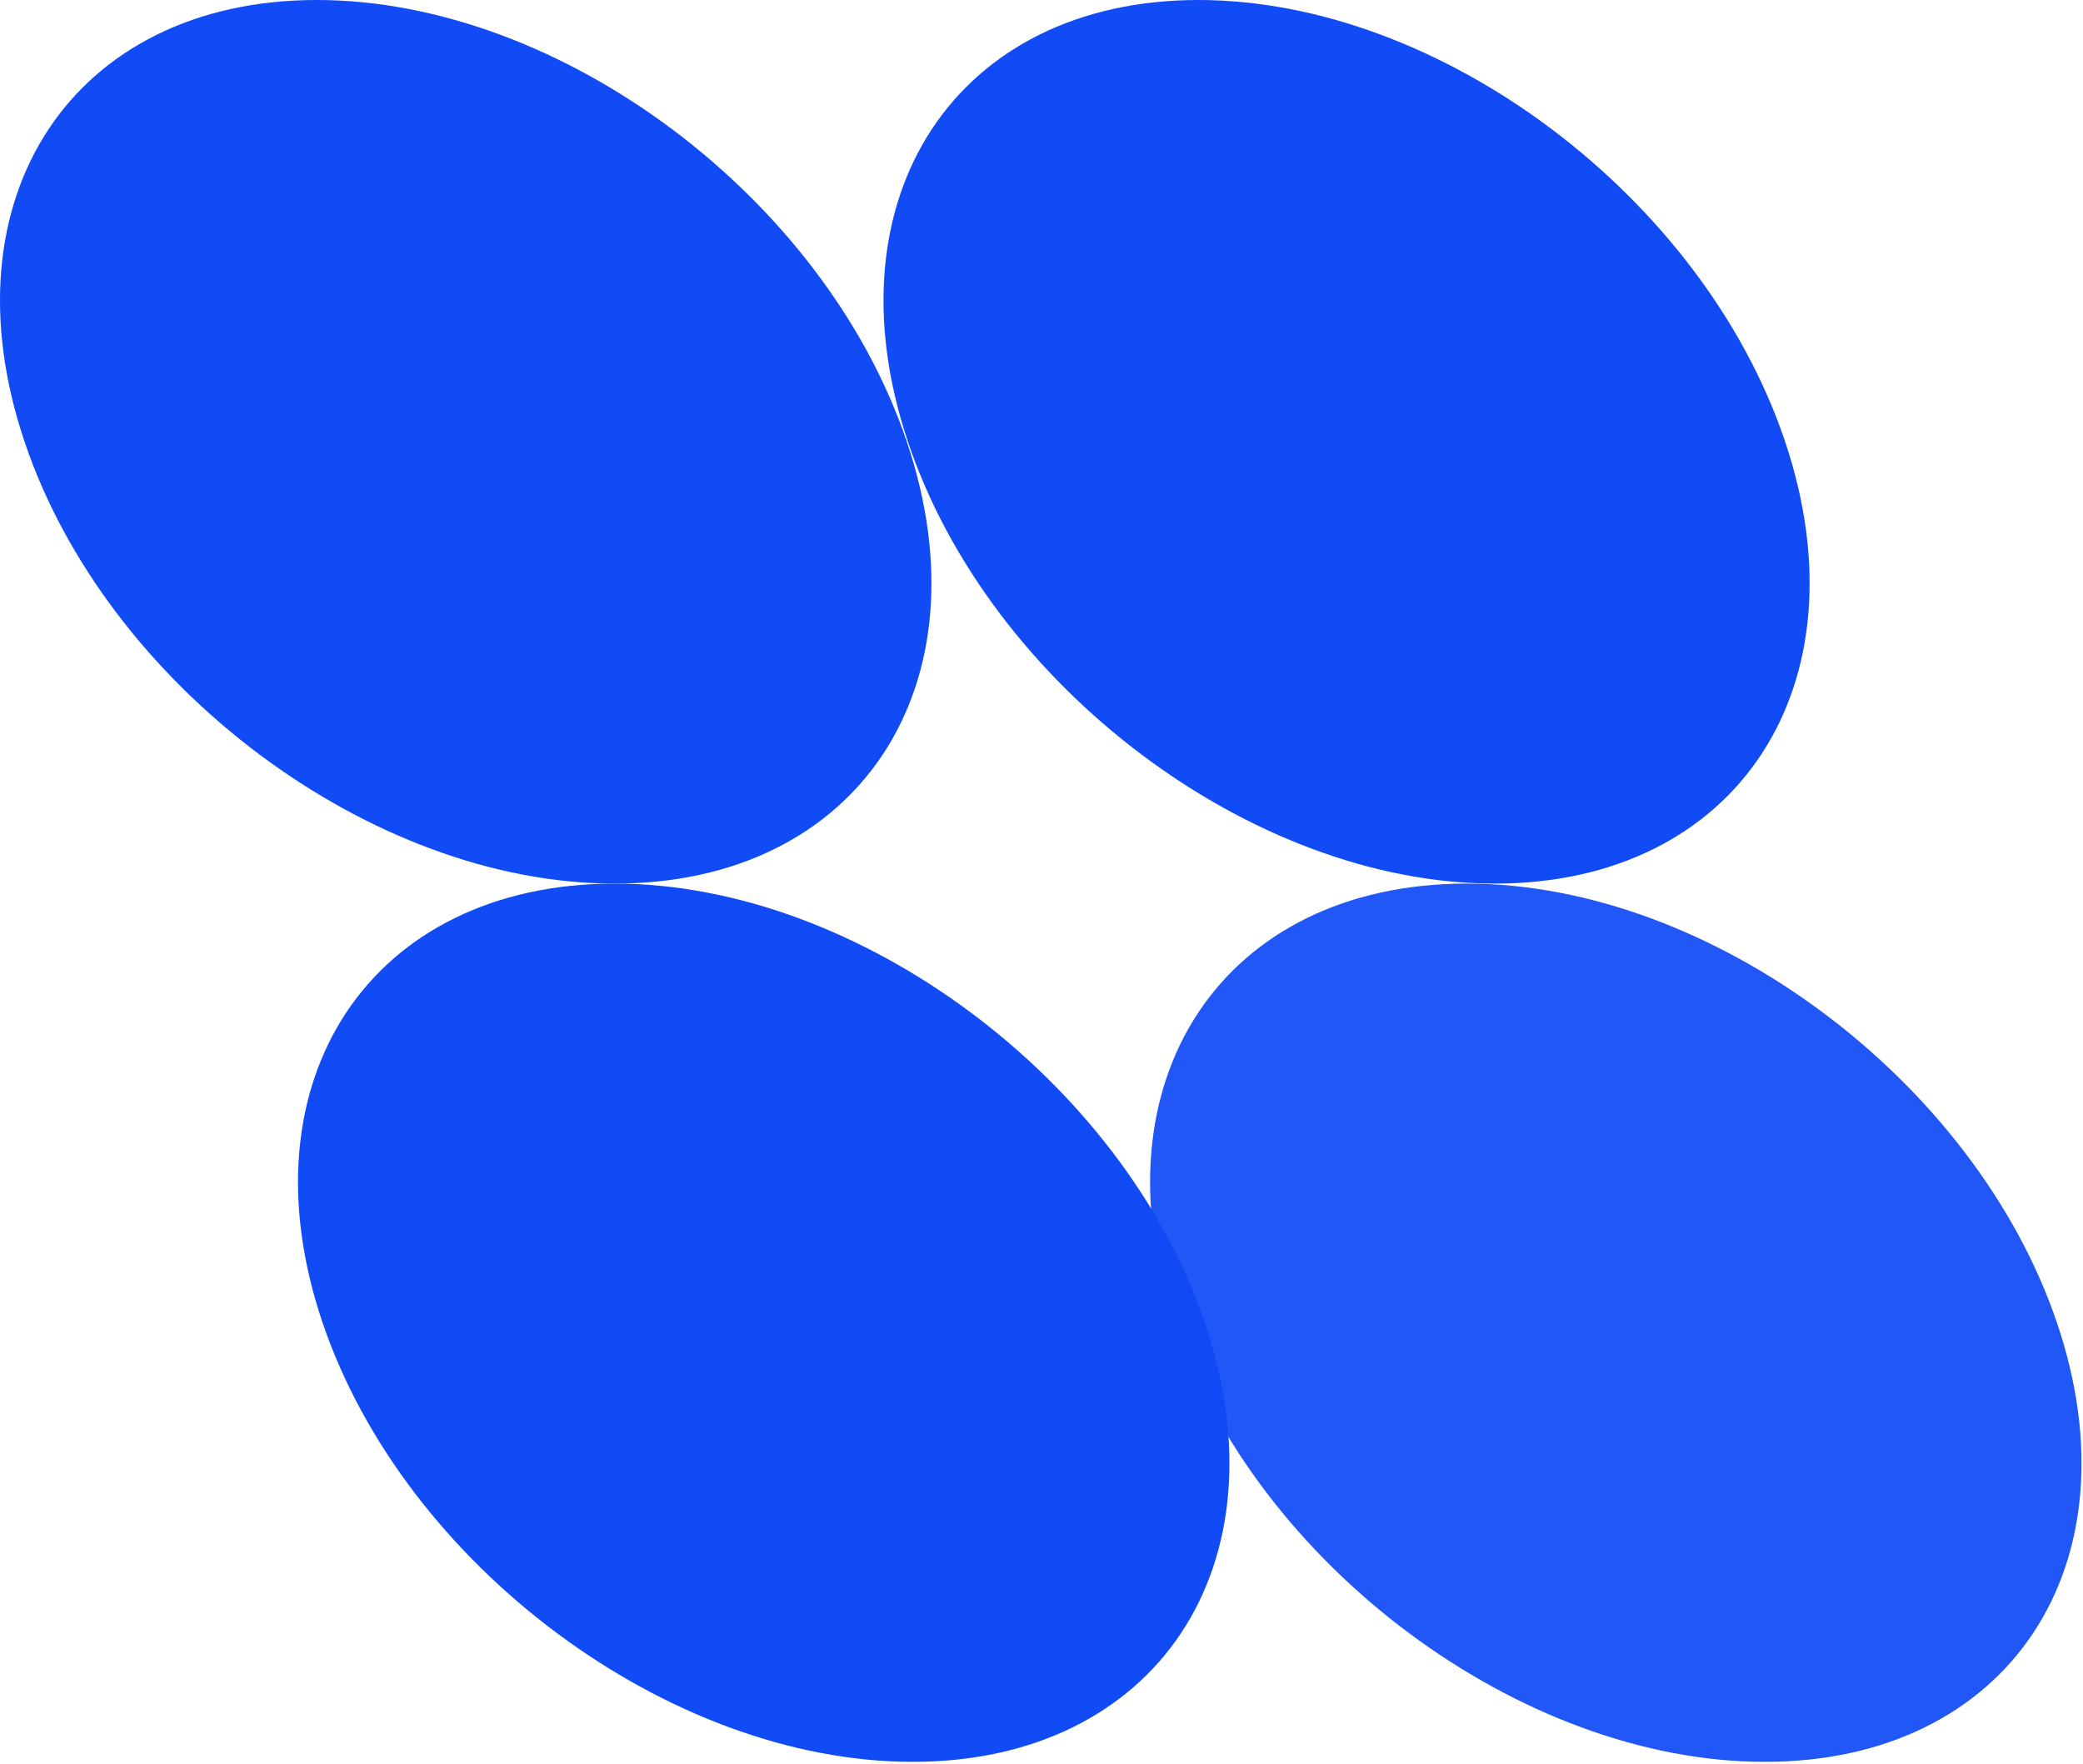 <?xml version="1.0" encoding="utf-8"?>
<svg xmlns="http://www.w3.org/2000/svg" fill="none" height="100%" overflow="visible" preserveAspectRatio="none" style="display: block;" viewBox="0 0 248 210" width="100%">
<g id="Group 1597878908">
<path d="M73.181 105.194C102.191 105.194 117.759 81.648 107.97 52.597C98.181 23.546 66.724 0 37.715 0C8.705 0 -6.863 23.546 2.926 52.597C12.715 81.648 44.172 105.194 73.181 105.194Z" fill="#104BF5" id="Vector"/>
<path d="M177.952 105.194C206.795 105.194 222.275 81.648 212.542 52.597C202.809 23.546 171.532 0 142.688 0C113.844 0 98.365 23.546 108.098 52.597C117.831 81.648 149.108 105.194 177.952 105.194Z" fill="#104BF5" id="Vector_2"/>
<path d="M108.662 209.75C137.671 209.75 153.239 186.346 143.45 157.471C133.661 128.595 102.205 105.191 73.195 105.191C44.185 105.191 28.617 128.595 38.406 157.471C48.195 186.346 79.652 209.75 108.662 209.75Z" fill="#104BF5" id="Vector_3"/>
<path d="M210.11 209.75C239.119 209.75 254.687 186.346 244.898 157.471C235.109 128.595 203.652 105.191 174.643 105.191C145.633 105.191 130.065 128.595 139.854 157.471C149.643 186.346 181.1 209.75 210.11 209.75Z" fill="#104BF5" id="Vector_4" opacity="0.928"/>
</g>
</svg>